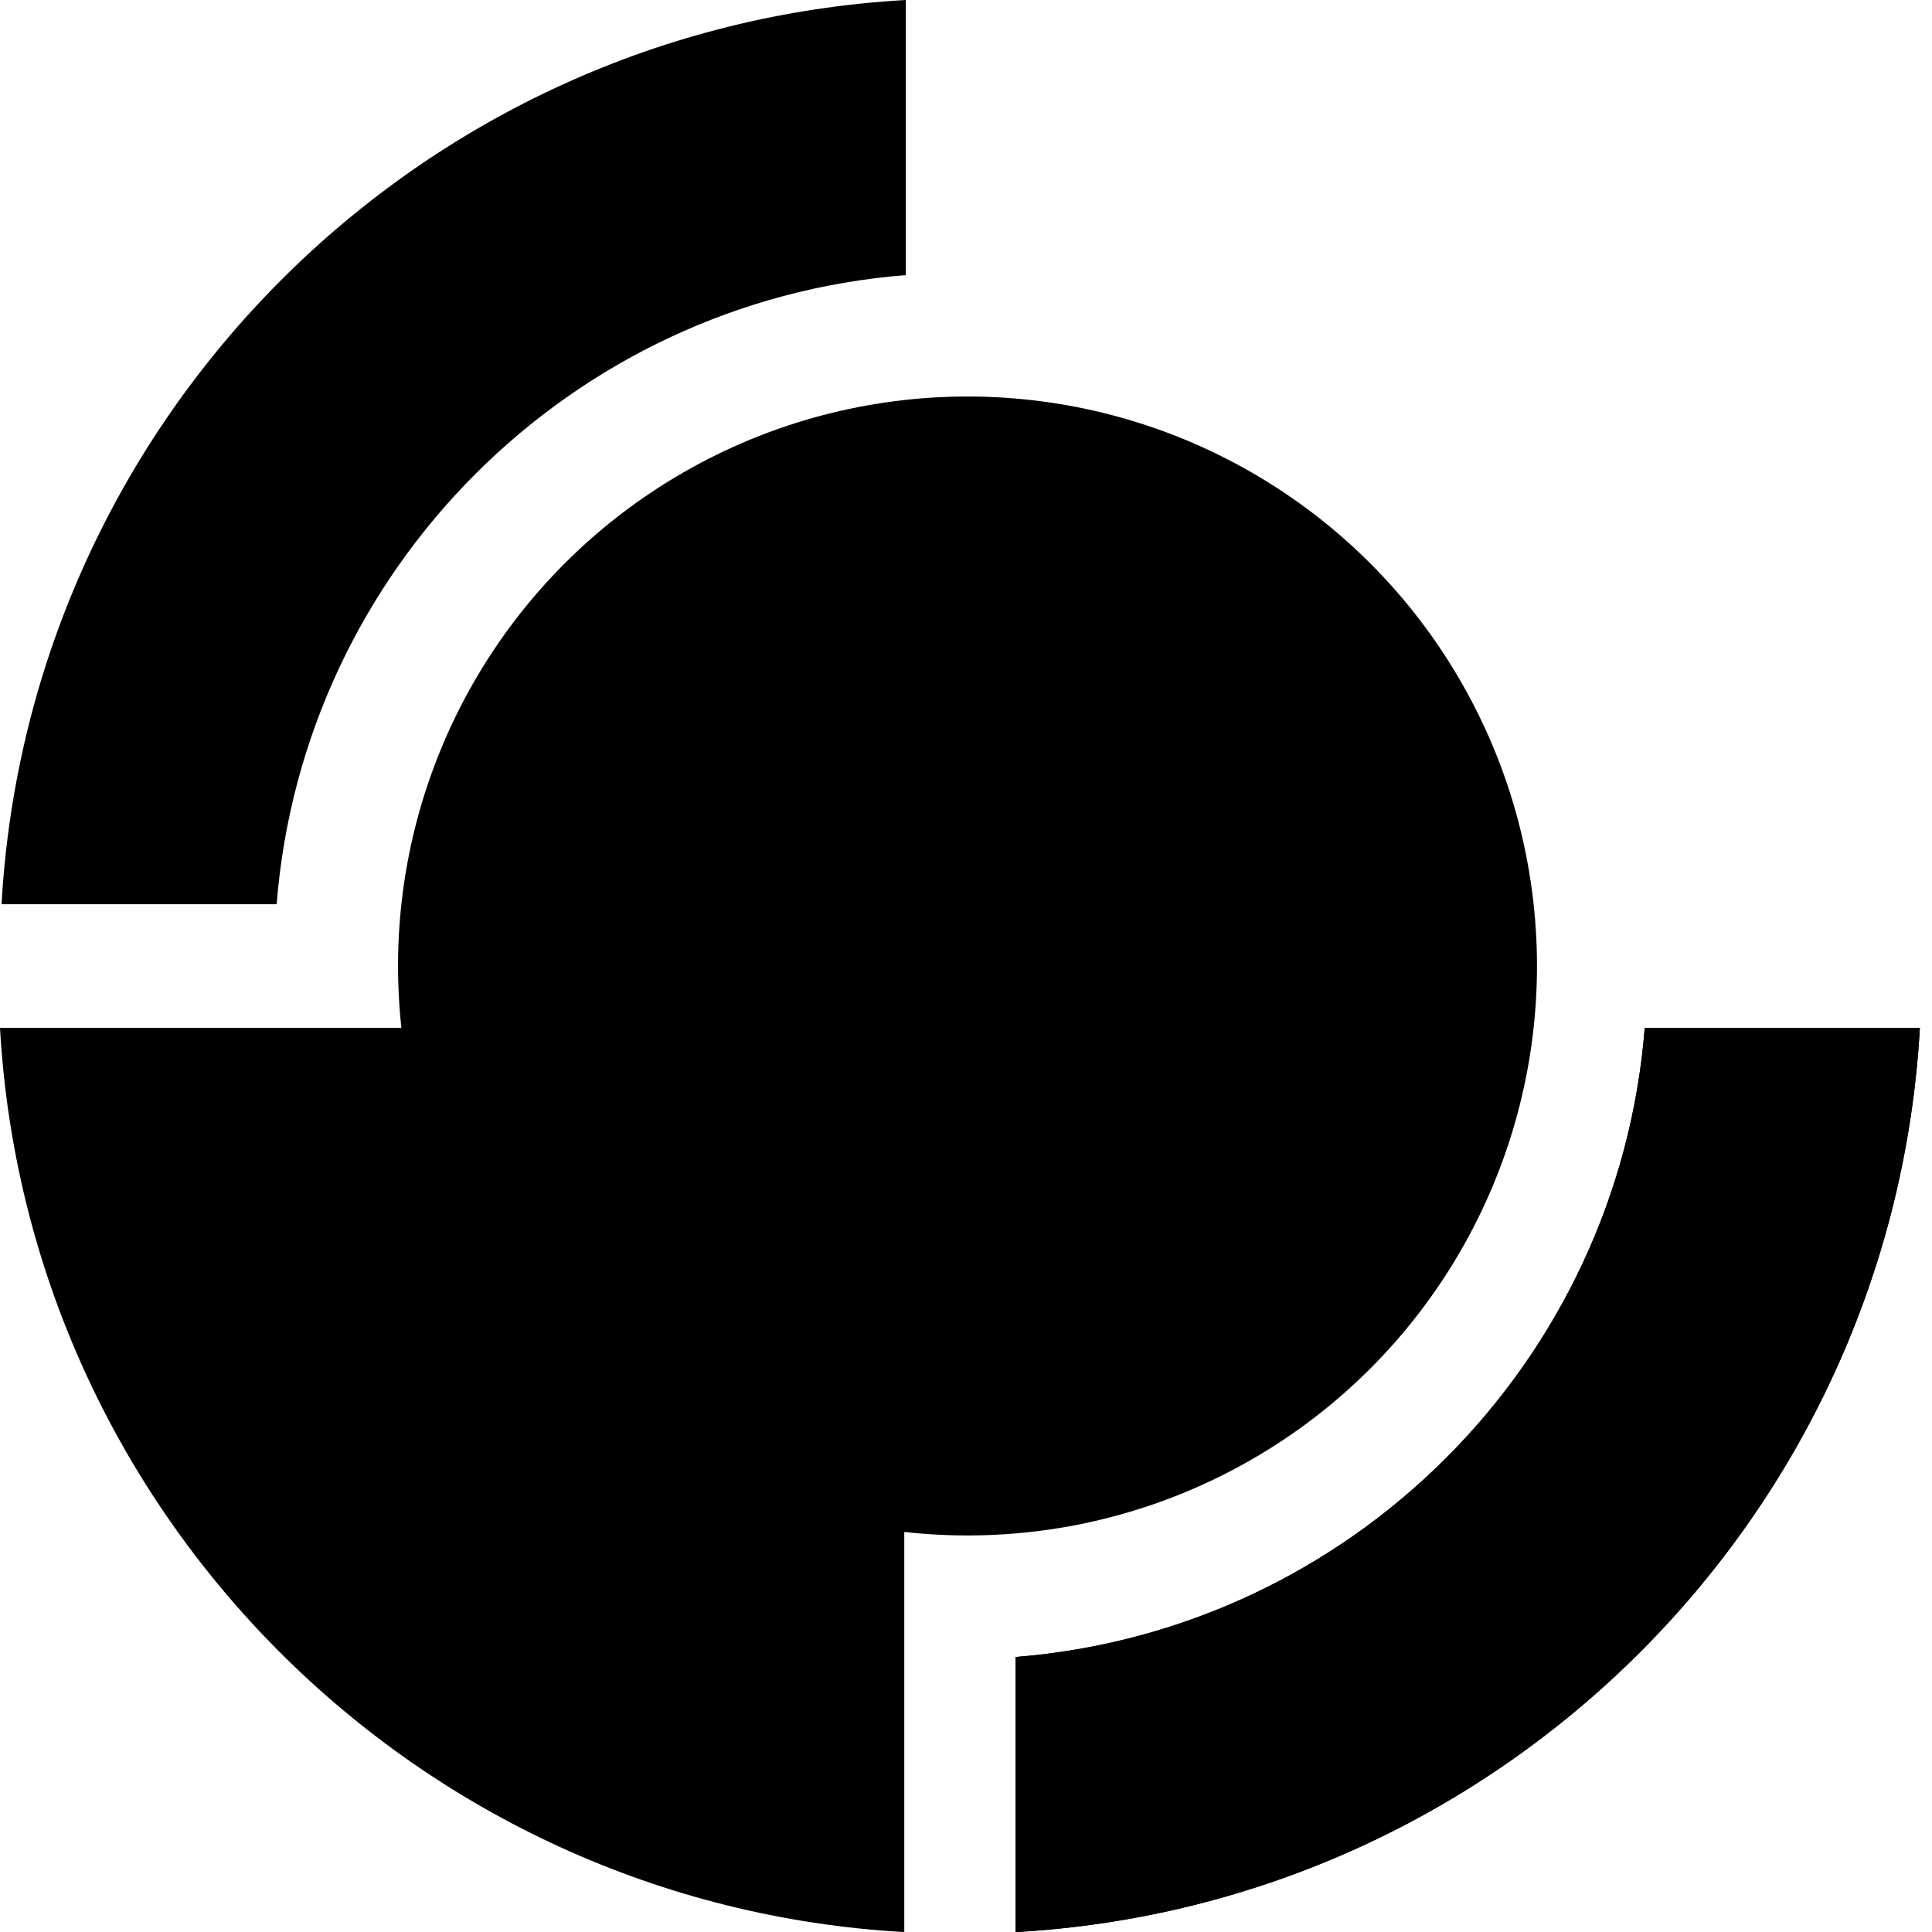 <svg width="100" height="100" viewBox="0 0 100 100" fill="none" xmlns="http://www.w3.org/2000/svg">
<g id="Group 35">
<ellipse id="Ellipse 40" cx="50.078" cy="49.999" rx="29.476" ry="29.476" fill="#EFC456" style="fill:#EFC456;fill:color(display-p3 0.937 0.769 0.337);fill-opacity:1;"/>
<path id="Subtract" fill-rule="evenodd" clip-rule="evenodd" d="M46.883 0C21.684 1.42 1.5 21.603 0.08 46.802H14.319C15.693 29.453 29.534 15.613 46.883 14.239V0Z" fill="#3E659D" style="fill:#3E659D;fill:color(display-p3 0.243 0.396 0.616);fill-opacity:1;"/>
<path id="Subtract_2" fill-rule="evenodd" clip-rule="evenodd" d="M-2.04578e-06 53.202C1.42 78.401 21.605 98.585 46.805 100.004L46.805 67.319C40.858 64.06 35.946 59.148 32.686 53.202L-2.04578e-06 53.202Z" fill="#D87D4A" style="fill:#D87D4A;fill:color(display-p3 0.847 0.49 0.29);fill-opacity:1;"/>
<path id="Intersect" fill-rule="evenodd" clip-rule="evenodd" d="M46.629 79.295C32.941 77.782 22.078 66.897 20.6 53.199H32.513C35.772 59.145 40.684 64.056 46.629 67.315V79.295Z" fill="#11182A" style="fill:#11182A;fill:color(display-p3 0.067 0.094 0.165);fill-opacity:1;"/>
<path id="Subtract_3" fill-rule="evenodd" clip-rule="evenodd" d="M52.569 100.004C77.768 98.584 97.952 78.4 99.372 53.2L85.132 53.2C83.759 70.55 69.918 84.391 52.569 85.765L52.569 100.004Z" fill="#3E659D" style="fill:#3E659D;fill:color(display-p3 0.243 0.396 0.616);fill-opacity:1;"/>
<path id="Subtract_4" fill-rule="evenodd" clip-rule="evenodd" d="M52.569 100.004C77.768 98.584 97.952 78.4 99.372 53.2L85.132 53.2C83.759 70.55 69.918 84.391 52.569 85.765L52.569 100.004Z" fill="#5BAE8C" style="fill:#5BAE8C;fill:color(display-p3 0.357 0.682 0.549);fill-opacity:1;"/>
</g>
</svg>
